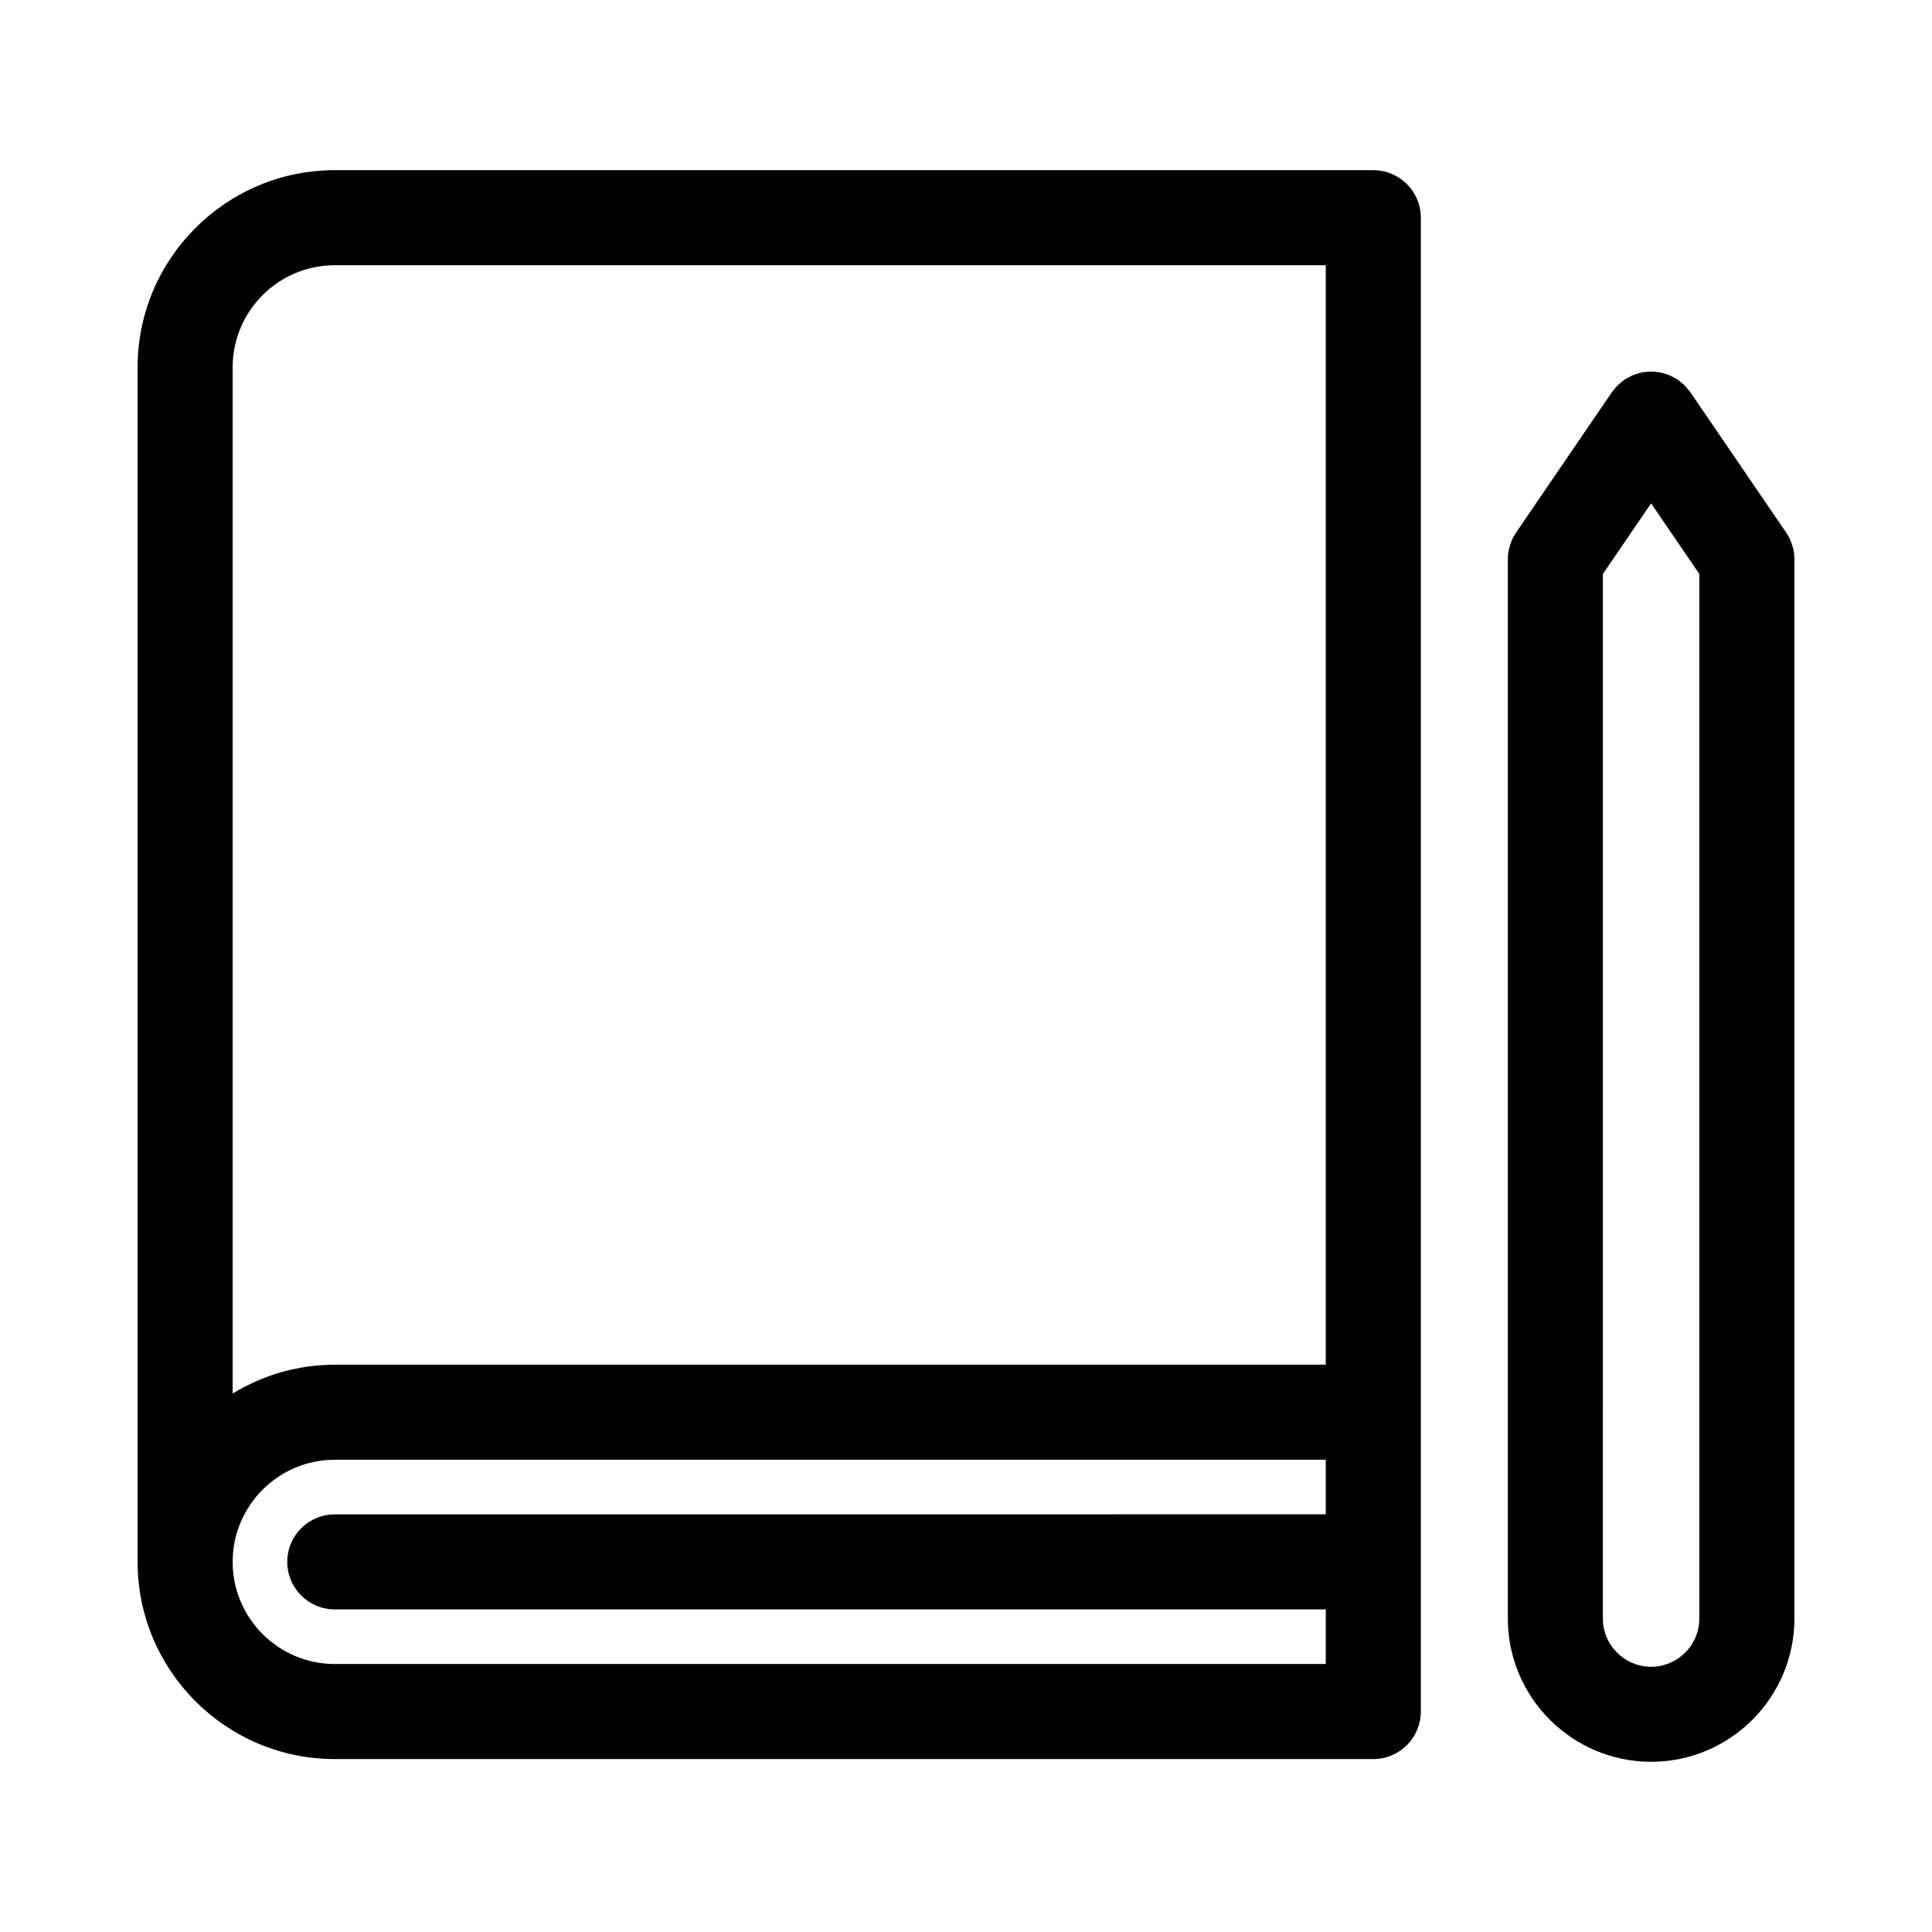<?xml version="1.0" encoding="UTF-8"?>
<!-- Uploaded to: ICON Repo, www.svgrepo.com, Generator: ICON Repo Mixer Tools -->
<svg fill="#000000" width="800px" height="800px" version="1.1" viewBox="144 144 512 512" xmlns="http://www.w3.org/2000/svg">
 <g>
  <path d="m507.94 189.1h-275.22c-28.812 0-52.254 23.441-52.254 52.254v316.56c0 28.812 23.441 52.254 52.254 52.254h275.22c6.957 0 12.594-5.637 12.594-12.594v-395.88c0-6.957-5.637-12.598-12.594-12.598zm-275.22 25.191h262.62v291.36h-262.62c-0.035 0-0.066 0.012-0.098 0.012-9.875 0.02-19.09 2.836-26.969 7.637v-271.95c0-14.926 12.137-27.066 27.066-27.066zm0 370.69c-14.922 0-27.066-12.141-27.066-27.066 0-14.922 12.141-27.066 27.066-27.066 0.016 0 0.031-0.004 0.051-0.004h262.57v14.473l-262.62 0.004c-6.957 0-12.594 5.637-12.594 12.594 0 6.957 5.637 12.594 12.594 12.594h262.62v14.469z"/>
  <path d="m619.54 292.23c0-0.016-0.004-0.023-0.004-0.035 0-0.828-0.082-1.652-0.246-2.473-0.125-0.629-0.344-1.223-0.559-1.82-0.066-0.176-0.09-0.363-0.168-0.539-0.328-0.781-0.73-1.523-1.203-2.211-0.004-0.004-0.004-0.016-0.012-0.02l-25.383-37.18c-0.168-0.246-0.383-0.438-0.562-0.672-0.301-0.383-0.594-0.777-0.945-1.129-0.336-0.336-0.715-0.621-1.082-0.91-0.242-0.191-0.449-0.418-0.707-0.594-0.047-0.031-0.09-0.047-0.137-0.074-0.406-0.273-0.852-0.48-1.285-0.699-0.316-0.16-0.621-0.352-0.941-0.484-0.344-0.141-0.707-0.215-1.059-0.324-0.434-0.133-0.855-0.293-1.293-0.379-0.316-0.059-0.645-0.059-0.969-0.102-0.473-0.055-0.945-0.133-1.426-0.133-0.422 0-0.84 0.07-1.266 0.117-0.379 0.039-0.754 0.039-1.125 0.117-0.418 0.082-0.828 0.23-1.234 0.359-0.371 0.109-0.75 0.195-1.109 0.344-0.324 0.133-0.621 0.324-0.934 0.48-0.438 0.223-0.875 0.43-1.289 0.699-0.047 0.031-0.09 0.047-0.137 0.074-0.262 0.18-0.469 0.402-0.711 0.598-0.367 0.293-0.742 0.57-1.078 0.906-0.359 0.359-0.66 0.754-0.969 1.148-0.176 0.223-0.383 0.406-0.543 0.648l-0.191 0.277v0.004l-25.188 36.902c-0.004 0.004-0.004 0.012-0.004 0.016-0.473 0.695-0.883 1.438-1.211 2.223-0.059 0.145-0.082 0.297-0.137 0.441-0.23 0.621-0.453 1.25-0.59 1.91-0.168 0.816-0.246 1.648-0.246 2.473 0 0.016-0.004 0.023-0.004 0.035l-0.004 280.69c0 20.934 17.035 37.973 37.977 37.977 20.934 0 37.973-17.035 37.977-37.973 0-0.016-0.004-0.031-0.004-0.051zm-37.973 293.48c-7.055-0.004-12.793-5.738-12.793-12.785l0.004-276.81 12.781-18.727 12.785 18.73-0.004 276.81v0.02c-0.012 7.039-5.738 12.762-12.773 12.762z"/>
 </g>
</svg>